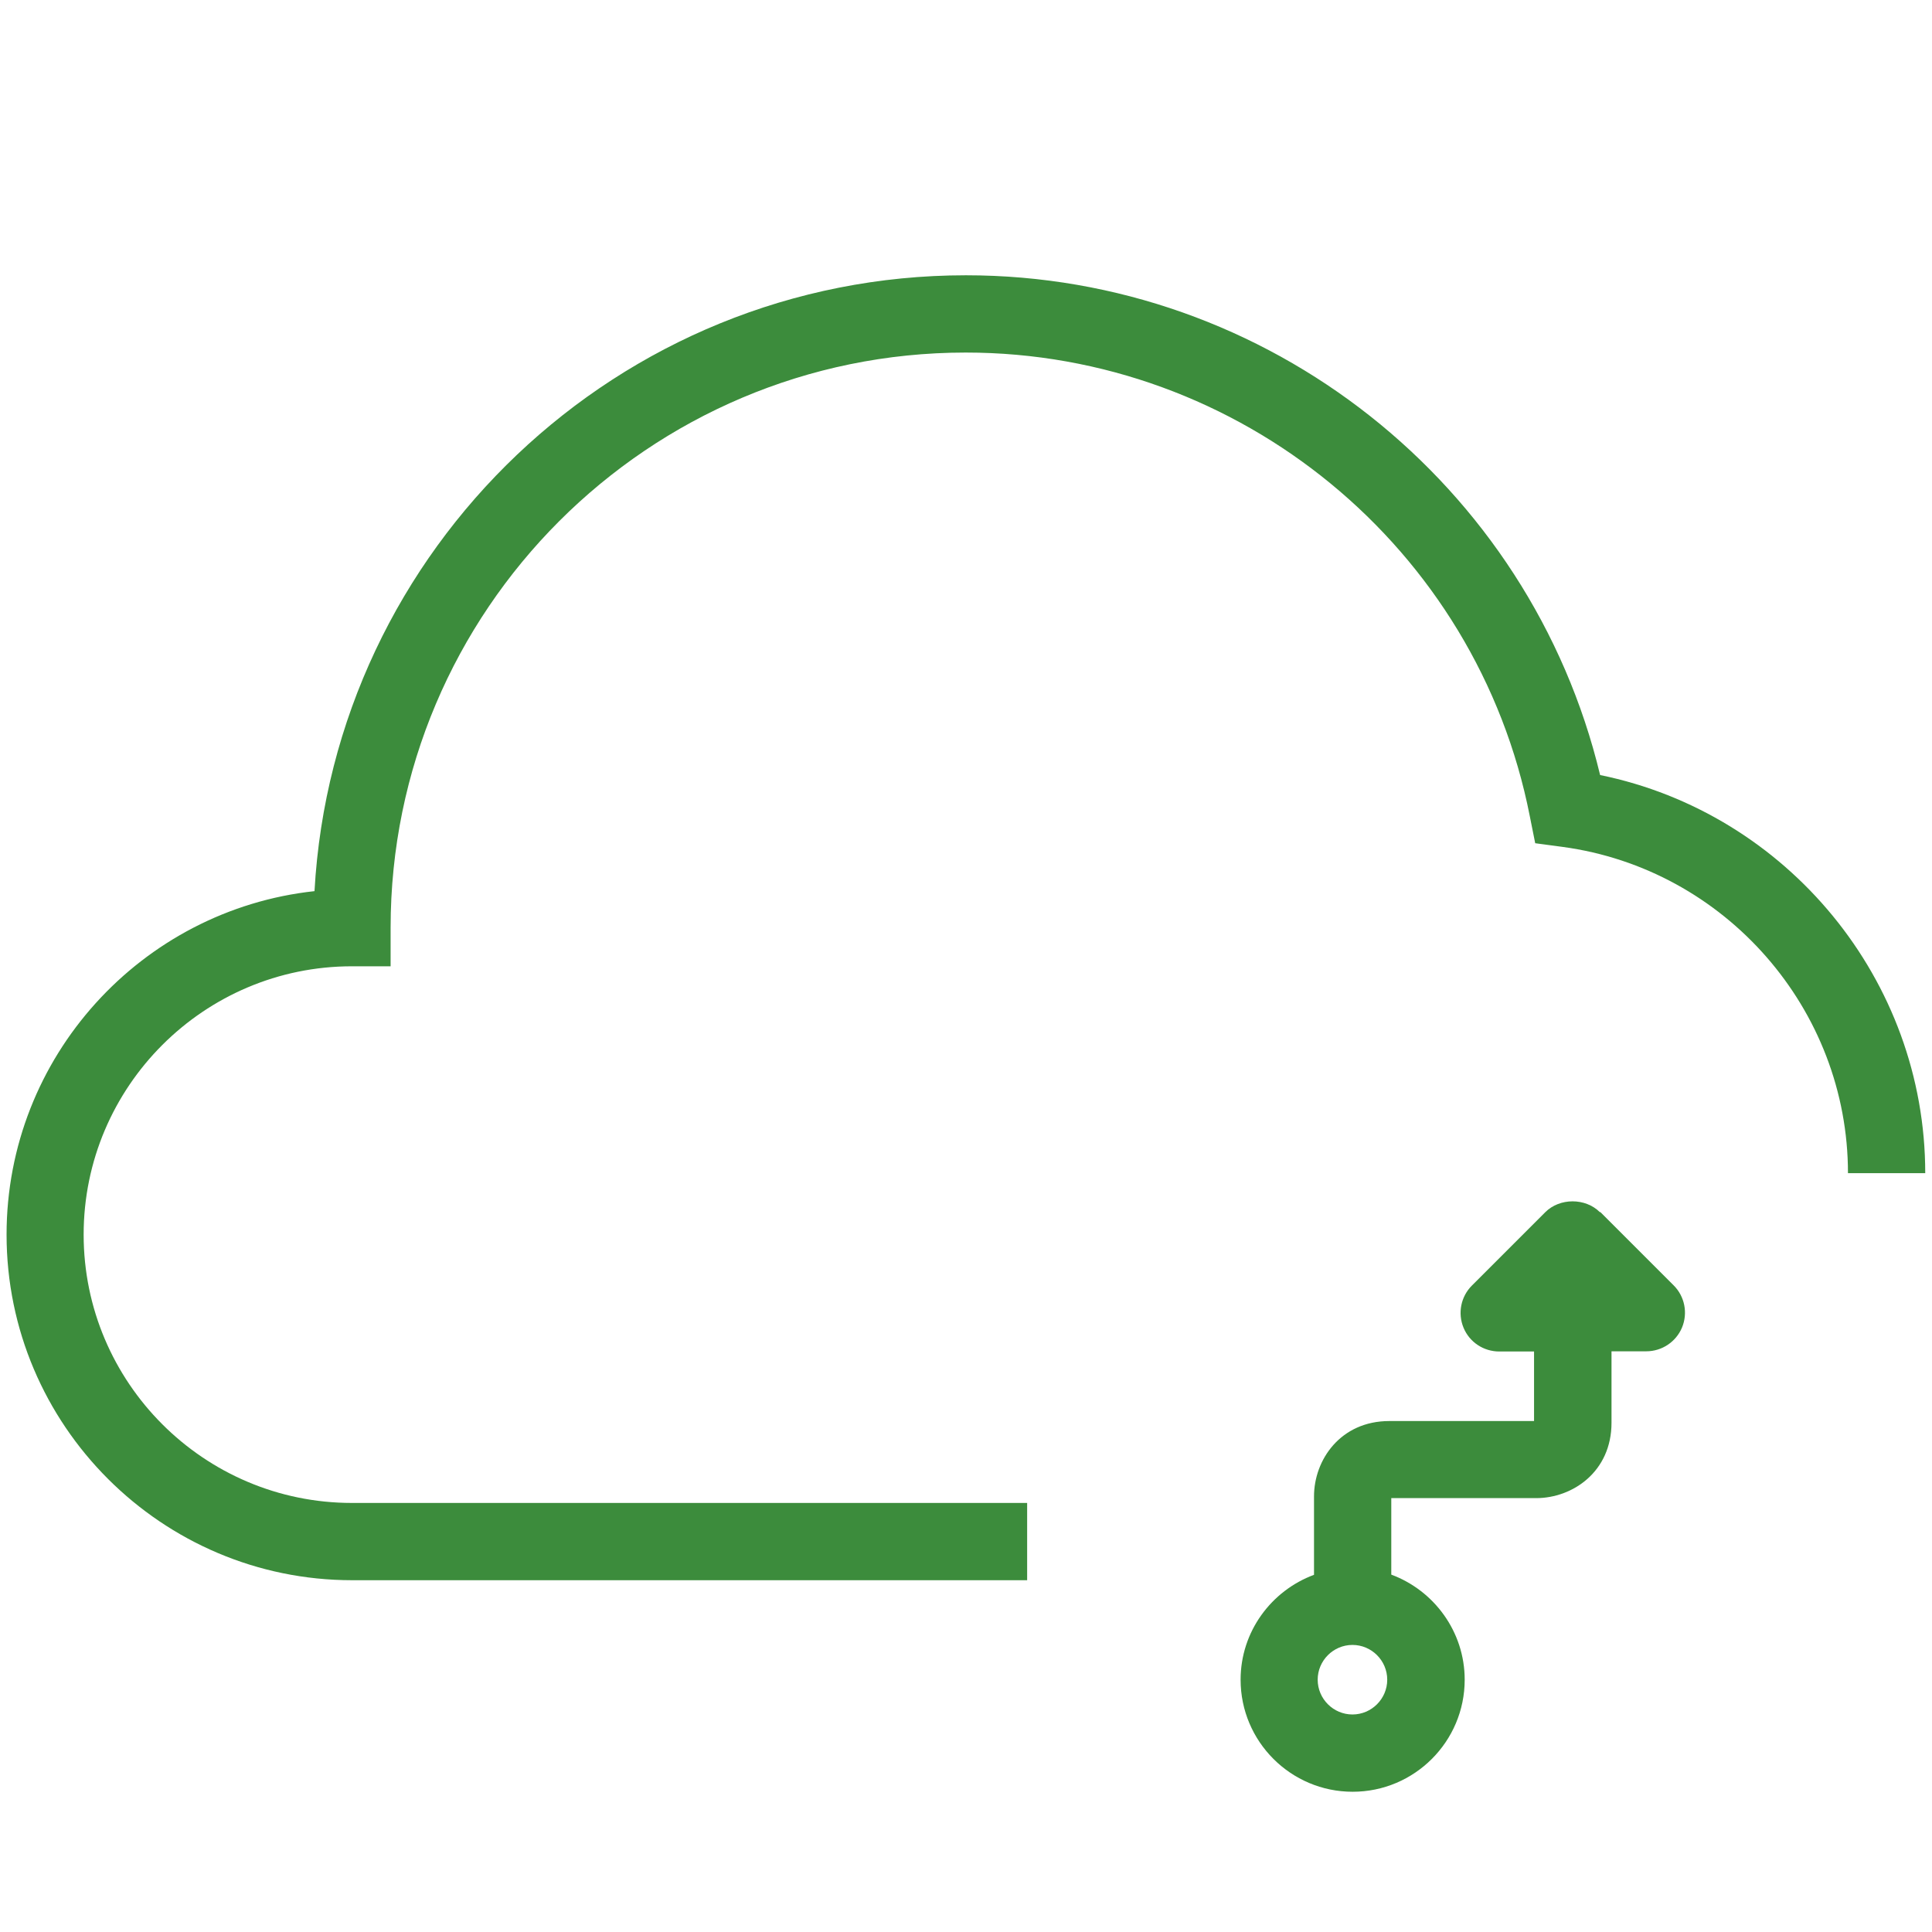 <?xml version="1.0" encoding="UTF-8"?>
<svg xmlns="http://www.w3.org/2000/svg" id="Ebene_1" viewBox="0 0 100.01 100.01">
  <defs>
    <style>.vpc-icon-cloud-strategie-1{fill:#3c8c3c;}</style>
  </defs>
  <path class="vpc-icon-cloud-strategie-1" d="m82.83,40.12c-3.62-15.07-17.2-25.87-32.83-25.87-17.99,0-32.73,14.14-33.72,31.88C7.33,47.1.34,54.7.34,63.91c0,9.86,8.03,17.89,17.89,17.89h34.94v-4H18.22c-7.66,0-13.89-6.23-13.89-13.89s6.23-13.89,13.89-13.89h2v-2c0-16.42,13.35-29.77,29.77-29.77,14.19,0,26.47,10.1,29.2,24l.28,1.4,1.42.19c8.42,1.14,14.77,8.4,14.77,16.89h4c0-10-7.14-18.63-16.83-20.61Z"></path>
  <path class="vpc-icon-cloud-strategie-1" d="m82.82,62.75c-.75-.75-2.08-.75-2.83,0l-3.8,3.8c-.57.57-.74,1.43-.43,2.18s1.04,1.23,1.85,1.23h1.8v3.6h-7.49c-2.53,0-3.9,2.01-3.9,3.9v4.06c-2.21.82-3.8,2.94-3.8,5.43,0,3.2,2.6,5.8,5.8,5.8s5.8-2.6,5.8-5.8c0-2.49-1.59-4.62-3.8-5.44v-3.96s7.5,0,7.5,0c1.89,0,3.9-1.37,3.9-3.9v-3.7h1.8c.81,0,1.54-.49,1.85-1.23.31-.75.14-1.61-.43-2.18l-3.8-3.8Zm-12.81,26c-.99,0-1.8-.81-1.8-1.8s.81-1.8,1.8-1.8,1.8.81,1.8,1.8-.81,1.8-1.8,1.8Z"></path>
</svg>
